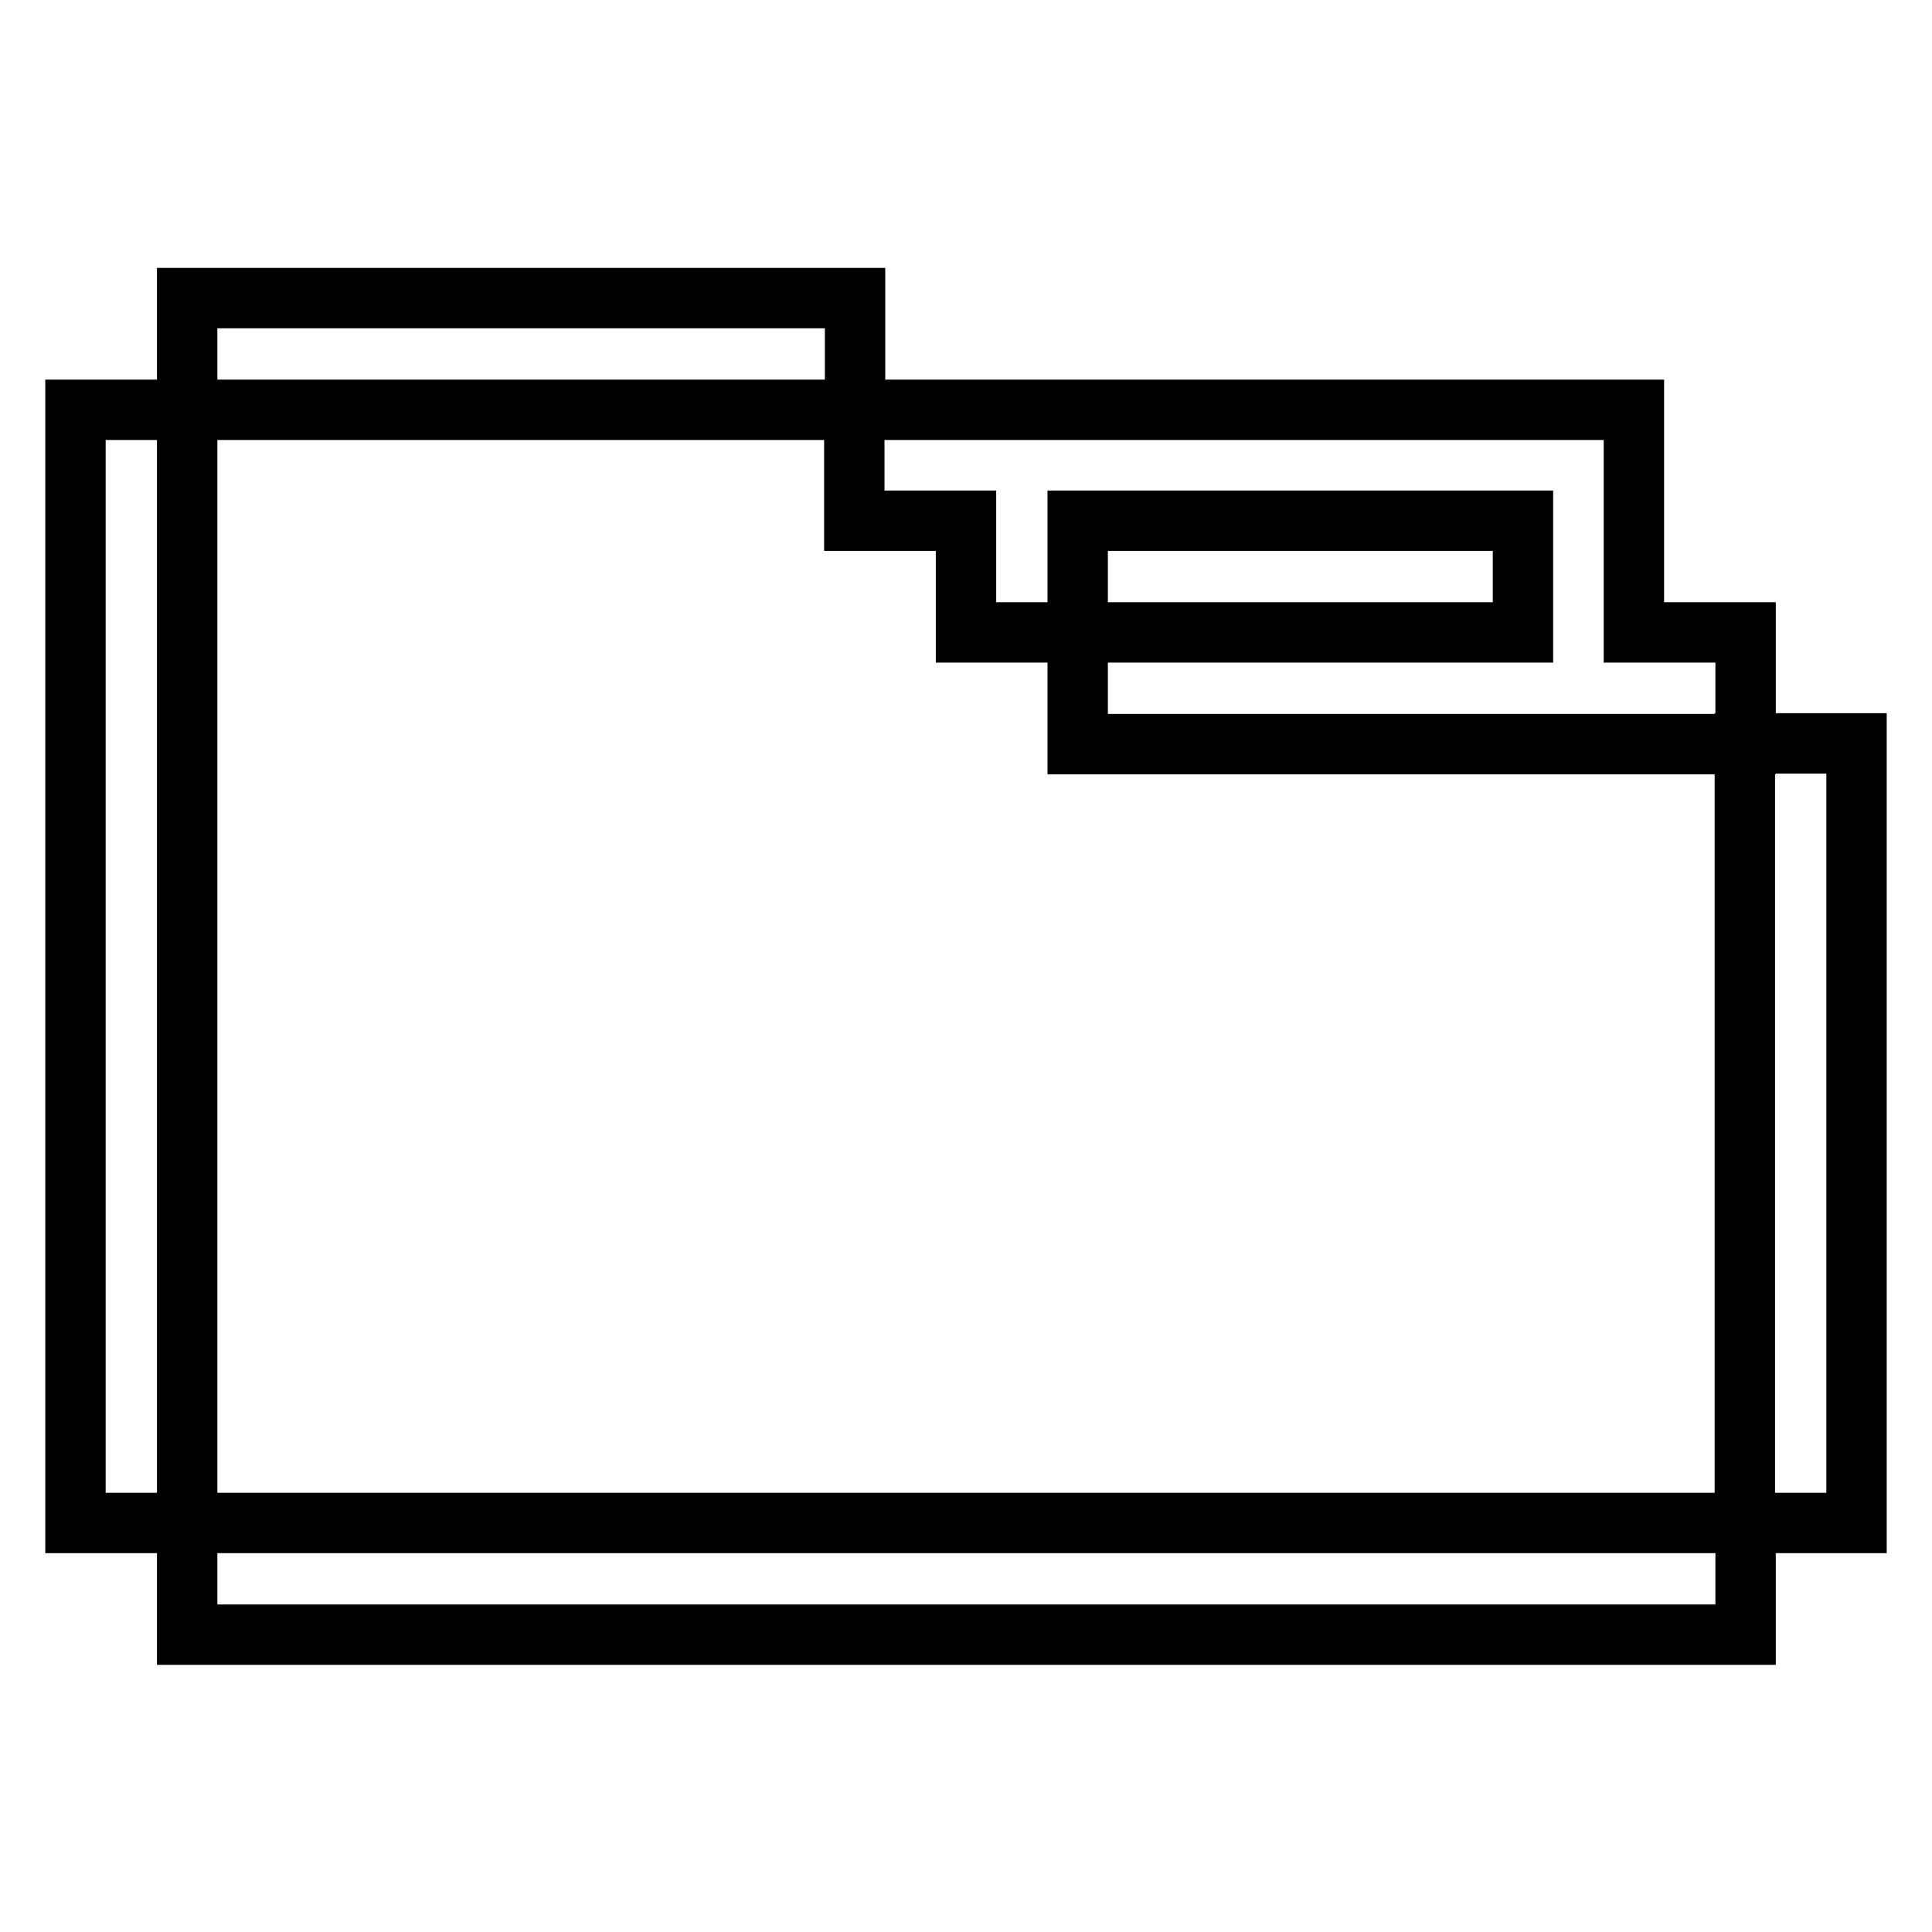 <?xml version="1.0" encoding="utf-8"?>
<!-- Svg Vector Icons : http://www.onlinewebfonts.com/icon -->
<!DOCTYPE svg PUBLIC "-//W3C//DTD SVG 1.1//EN" "http://www.w3.org/Graphics/SVG/1.1/DTD/svg11.dtd">
<svg version="1.1" xmlns="http://www.w3.org/2000/svg" xmlns:xlink="http://www.w3.org/1999/xlink" x="0px" y="0px" viewBox="0 0 256 256" enable-background="new 0 0 256 256" xml:space="preserve">
<g> <path stroke-width="8" fill-opacity="0" stroke="#000000"  d="M216.5,69v14.8h14.8v14.8h-88.5V83.8h59V69h-59v14.8H128V69h-14.8V54.3h103.3V69z M54.3,39.5h59v14.8H24.8 V39.5H54.3z M246,113.3v88.5h-14.8V98.5H246V113.3z M216.5,201.8h14.8v14.8H24.8v-14.8H216.5z M24.8,187v14.8H10V54.3h14.8V187z"/></g>
</svg>